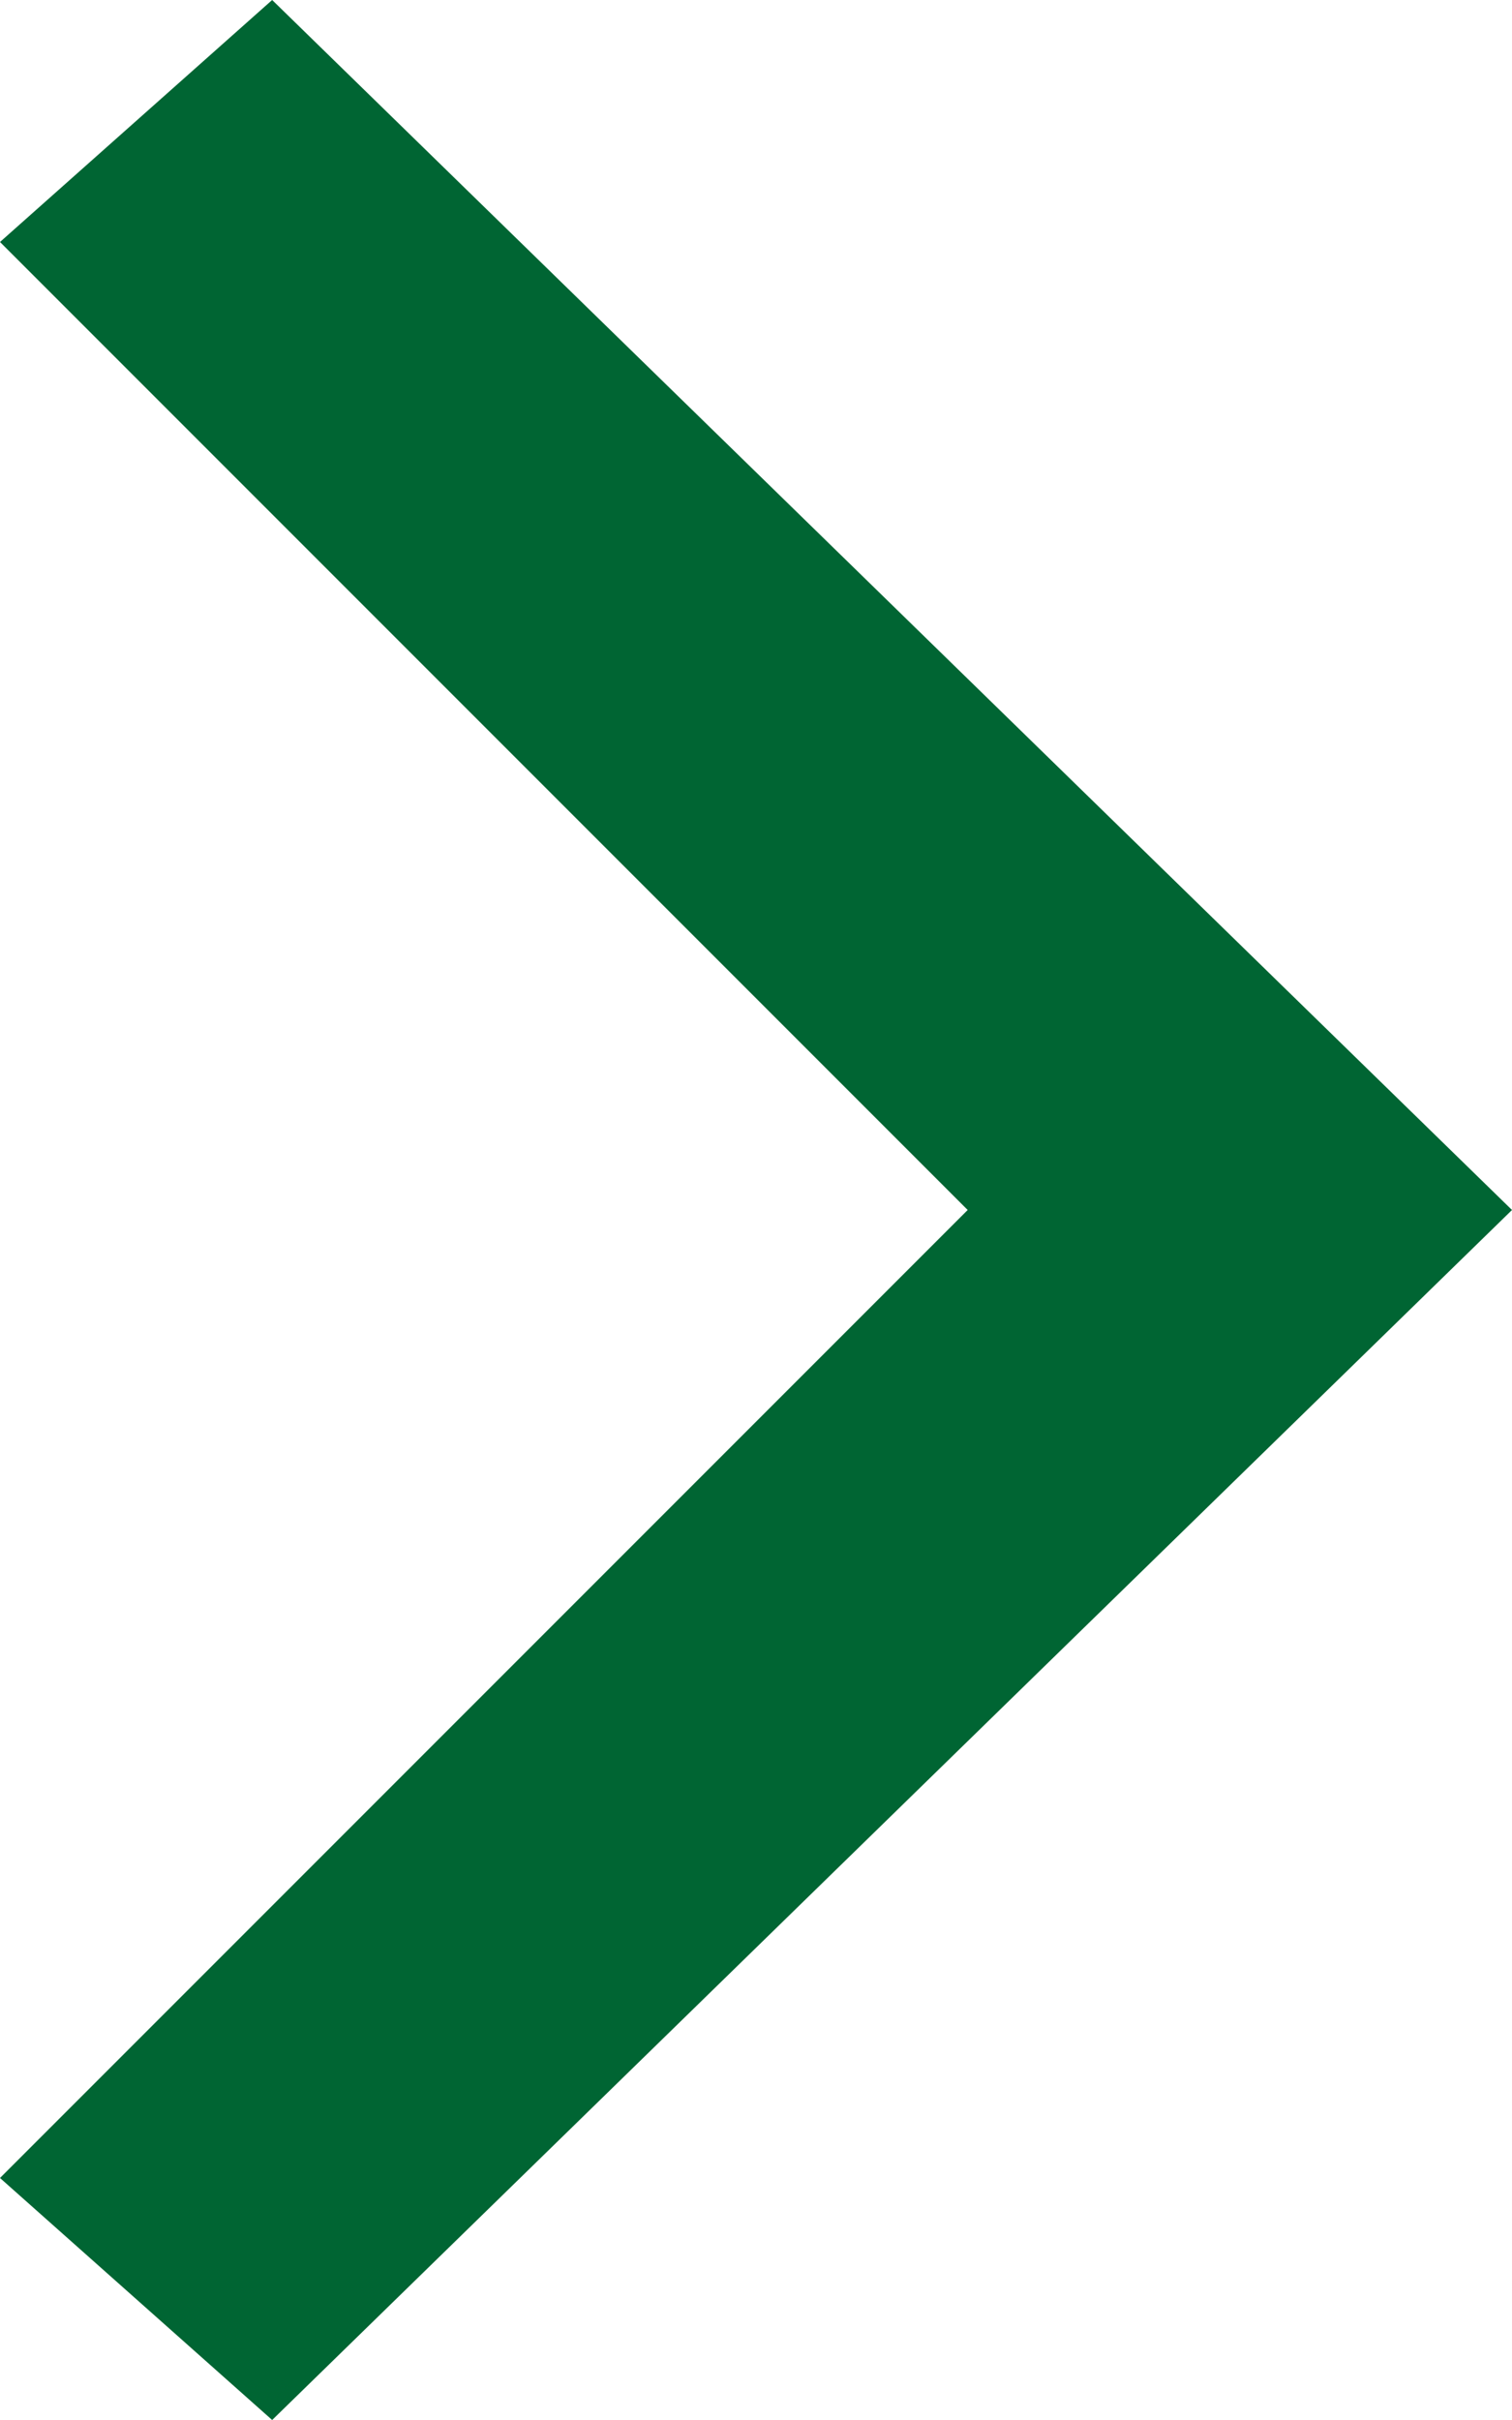 <?xml version="1.0" encoding="UTF-8"?>
<svg xmlns="http://www.w3.org/2000/svg" version="1.1" viewBox="0 0 5 8">
  <!-- Generator: Adobe Illustrator 28.7.1, SVG Export Plug-In . SVG Version: 1.2.0 Build 142)  -->
  <g>
    <g id="Layer_1">
      <g id="Layer_1-2" data-name="Layer_1">
        <path fill="#006533" d="M5,4L.9,8l-.9-.8,3.2-3.2L0,.8l.9-.8,4.1,4Z"/>
      </g>
    </g>
  </g>
</svg>
